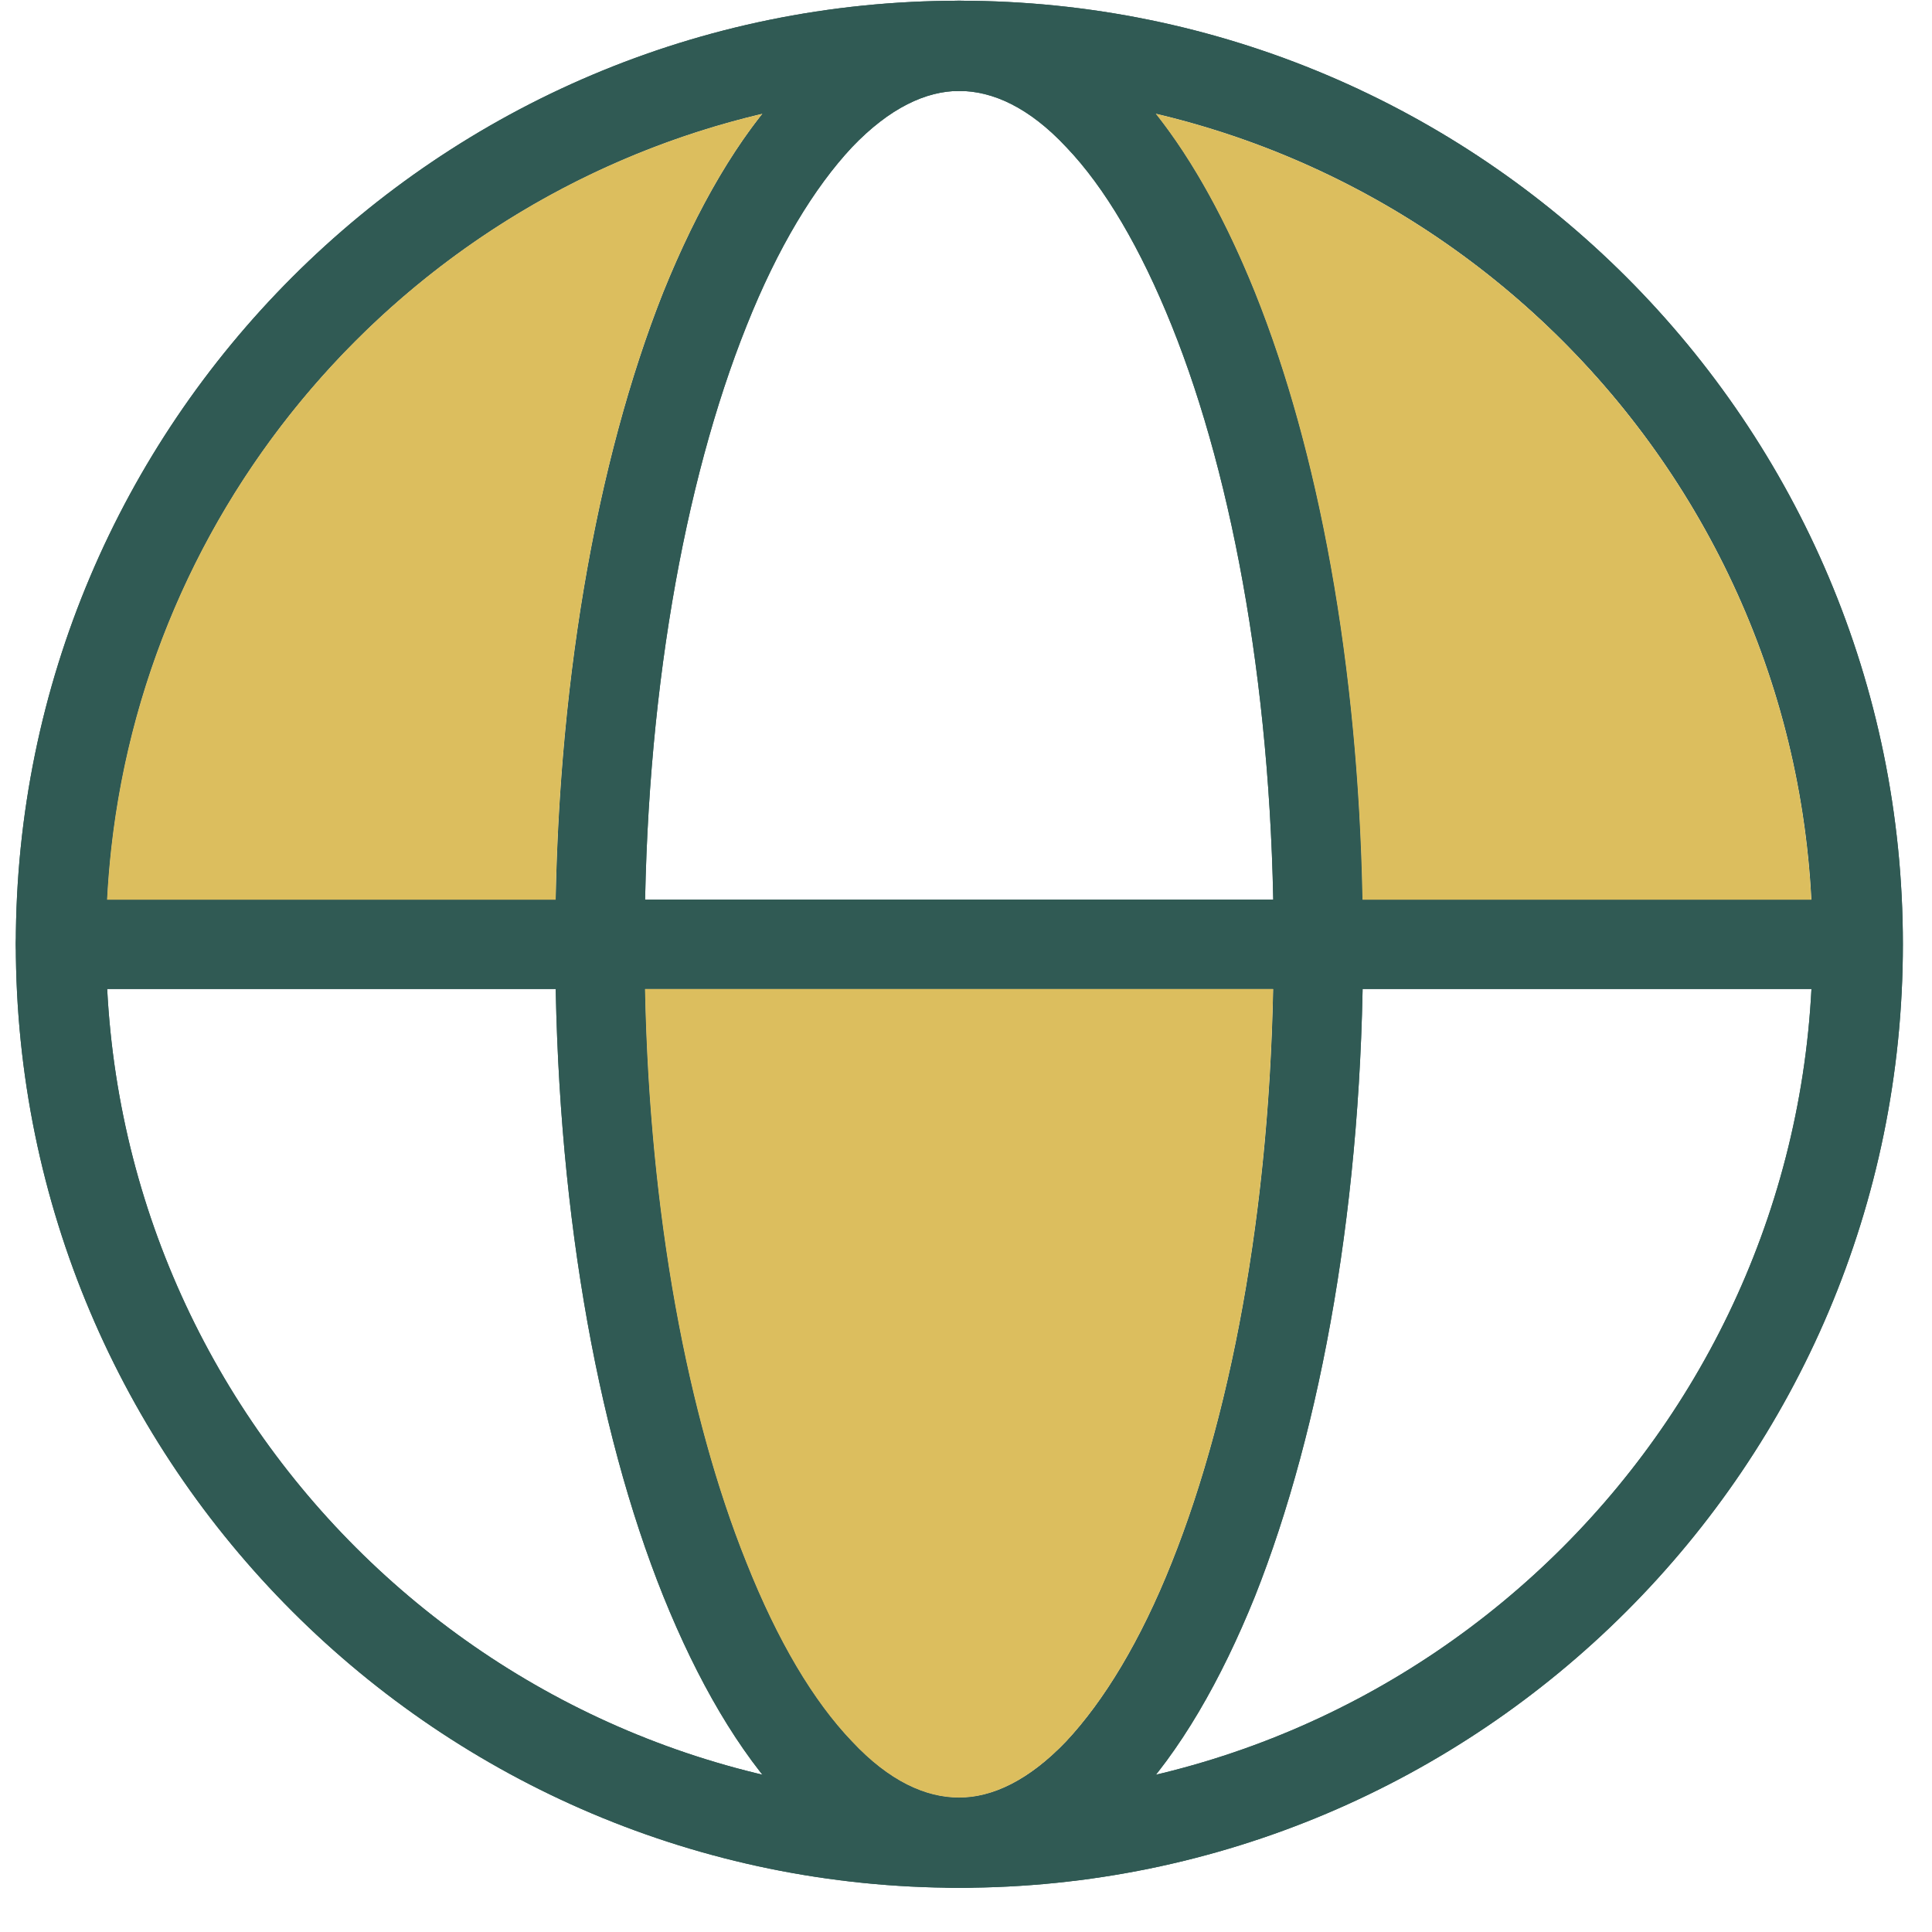 <svg width="43" height="43" viewBox="0 0 43 43" fill="none" xmlns="http://www.w3.org/2000/svg">
<g clip-path="url(#clip0_7723_57558)">
<path fill-rule="evenodd" clip-rule="evenodd" d="M21.352 2.024C10.852 2.024 2.36 10.516 2.36 21.016C2.36 31.516 10.871 40.007 21.352 40.007C31.832 40.007 40.343 31.496 40.343 21.016C40.343 10.536 31.852 2.024 21.352 2.024ZM0.352 21.016C0.352 9.422 9.758 0.016 21.352 0.016C32.945 0.016 42.352 9.422 42.352 21.016C42.352 32.609 32.945 42.016 21.352 42.016C9.758 42.016 0.352 32.609 0.352 21.016Z" fill="#305A54"/>
<path fill-rule="evenodd" clip-rule="evenodd" d="M16.615 7.254C15.223 10.734 14.348 15.587 14.348 21.016C14.348 26.445 15.223 31.317 16.615 34.777C17.311 36.527 18.107 37.859 18.962 38.754C19.797 39.649 20.612 40.007 21.348 40.007C22.084 40.007 22.899 39.629 23.734 38.754C24.57 37.859 25.385 36.527 26.081 34.777C27.473 31.297 28.348 26.445 28.348 21.016C28.348 15.587 27.473 10.714 26.081 7.254C25.385 5.524 24.59 4.172 23.734 3.277C22.899 2.382 22.084 2.024 21.348 2.024C20.612 2.024 19.797 2.402 18.962 3.277C18.126 4.172 17.311 5.504 16.615 7.254ZM17.51 1.905C18.584 0.771 19.876 0.016 21.348 0.016C22.82 0.016 24.112 0.771 25.186 1.905C26.26 3.038 27.175 4.629 27.93 6.499C29.442 10.257 30.337 15.388 30.337 21.016C30.337 26.643 29.422 31.774 27.93 35.533C27.175 37.402 26.26 38.993 25.186 40.126C24.112 41.26 22.82 42.016 21.348 42.016C19.876 42.016 18.584 41.26 17.51 40.126C16.436 38.993 15.521 37.402 14.766 35.533C13.254 31.774 12.359 26.643 12.359 21.016C12.359 15.388 13.274 10.257 14.766 6.499C15.521 4.629 16.436 3.038 17.51 1.905Z" fill="#305A54"/>
<path fill-rule="evenodd" clip-rule="evenodd" d="M0.352 21.018C0.352 20.461 0.809 20.023 1.346 20.023H41.337C41.894 20.023 42.332 20.481 42.332 21.018C42.332 21.555 41.874 22.012 41.337 22.012H1.346C0.789 22.012 0.352 21.555 0.352 21.018Z" fill="#305A54"/>
<path fill-rule="evenodd" clip-rule="evenodd" d="M1.344 21.018C1.344 20.461 1.801 20.023 2.338 20.023H40.341C40.898 20.023 41.335 20.481 41.335 21.018C41.335 21.555 40.878 22.012 40.341 22.012H2.358C1.801 22.012 1.364 21.555 1.364 21.018H1.344Z" fill="#305A54"/>
<path fill-rule="evenodd" clip-rule="evenodd" d="M21.352 2.024C10.852 2.024 2.36 10.516 2.36 21.016C2.36 31.516 10.871 40.007 21.352 40.007C31.832 40.007 40.343 31.496 40.343 21.016C40.343 10.536 31.852 2.024 21.352 2.024ZM0.352 21.016C0.352 9.422 9.758 0.016 21.352 0.016C32.945 0.016 42.352 9.422 42.352 21.016C42.352 32.609 32.945 42.016 21.352 42.016C9.758 42.016 0.352 32.609 0.352 21.016Z" fill="#305A54"/>
<path fill-rule="evenodd" clip-rule="evenodd" d="M16.615 7.254C15.223 10.734 14.348 15.587 14.348 21.016C14.348 26.445 15.223 31.317 16.615 34.777C17.311 36.527 18.107 37.859 18.962 38.754C19.797 39.649 20.612 40.007 21.348 40.007C22.084 40.007 22.899 39.629 23.734 38.754C24.57 37.859 25.385 36.527 26.081 34.777C27.473 31.297 28.348 26.445 28.348 21.016C28.348 15.587 27.473 10.714 26.081 7.254C25.385 5.524 24.59 4.172 23.734 3.277C22.899 2.382 22.084 2.024 21.348 2.024C20.612 2.024 19.797 2.402 18.962 3.277C18.126 4.172 17.311 5.504 16.615 7.254ZM17.51 1.905C18.584 0.771 19.876 0.016 21.348 0.016C22.82 0.016 24.112 0.771 25.186 1.905C26.26 3.038 27.175 4.629 27.93 6.499C29.442 10.257 30.337 15.388 30.337 21.016C30.337 26.643 29.422 31.774 27.93 35.533C27.175 37.402 26.26 38.993 25.186 40.126C24.112 41.26 22.82 42.016 21.348 42.016C19.876 42.016 18.584 41.26 17.51 40.126C16.436 38.993 15.521 37.402 14.766 35.533C13.254 31.774 12.359 26.643 12.359 21.016C12.359 15.388 13.274 10.257 14.766 6.499C15.521 4.629 16.436 3.038 17.51 1.905Z" fill="#305A54"/>
<path d="M40.315 20.024C39.876 11.489 33.8 4.434 25.724 2.531C26.568 3.596 27.303 4.952 27.928 6.5C29.35 10.036 30.227 14.787 30.325 20.024H40.315Z" fill="#DCBE5E"/>
<path fill-rule="evenodd" clip-rule="evenodd" d="M14.356 22.013H21.342H28.336C28.236 27.038 27.385 31.512 26.079 34.778C25.383 36.528 24.567 37.861 23.732 38.755C22.897 39.63 22.082 40.008 21.346 40.008H21.344L21.342 40.008C20.607 40.007 19.793 39.648 18.959 38.755C18.104 37.861 17.309 36.528 16.613 34.778C15.307 31.531 14.456 27.04 14.356 22.013Z" fill="#DCBE5E"/>
<path d="M12.367 20.024H2.383C2.403 19.644 2.434 19.267 2.475 18.893C3.366 10.86 9.254 4.349 16.967 2.532C16.123 3.596 15.389 4.953 14.764 6.5C14.742 6.553 14.721 6.607 14.7 6.662C13.333 10.181 12.466 14.867 12.367 20.024Z" fill="#DCBE5E"/>
</g>
<defs>
<clipPath id="clip0_7723_57558">
<rect width="42" height="42" fill="white" transform="translate(0.352 0.016)"/>
</clipPath>
</defs>
</svg>
